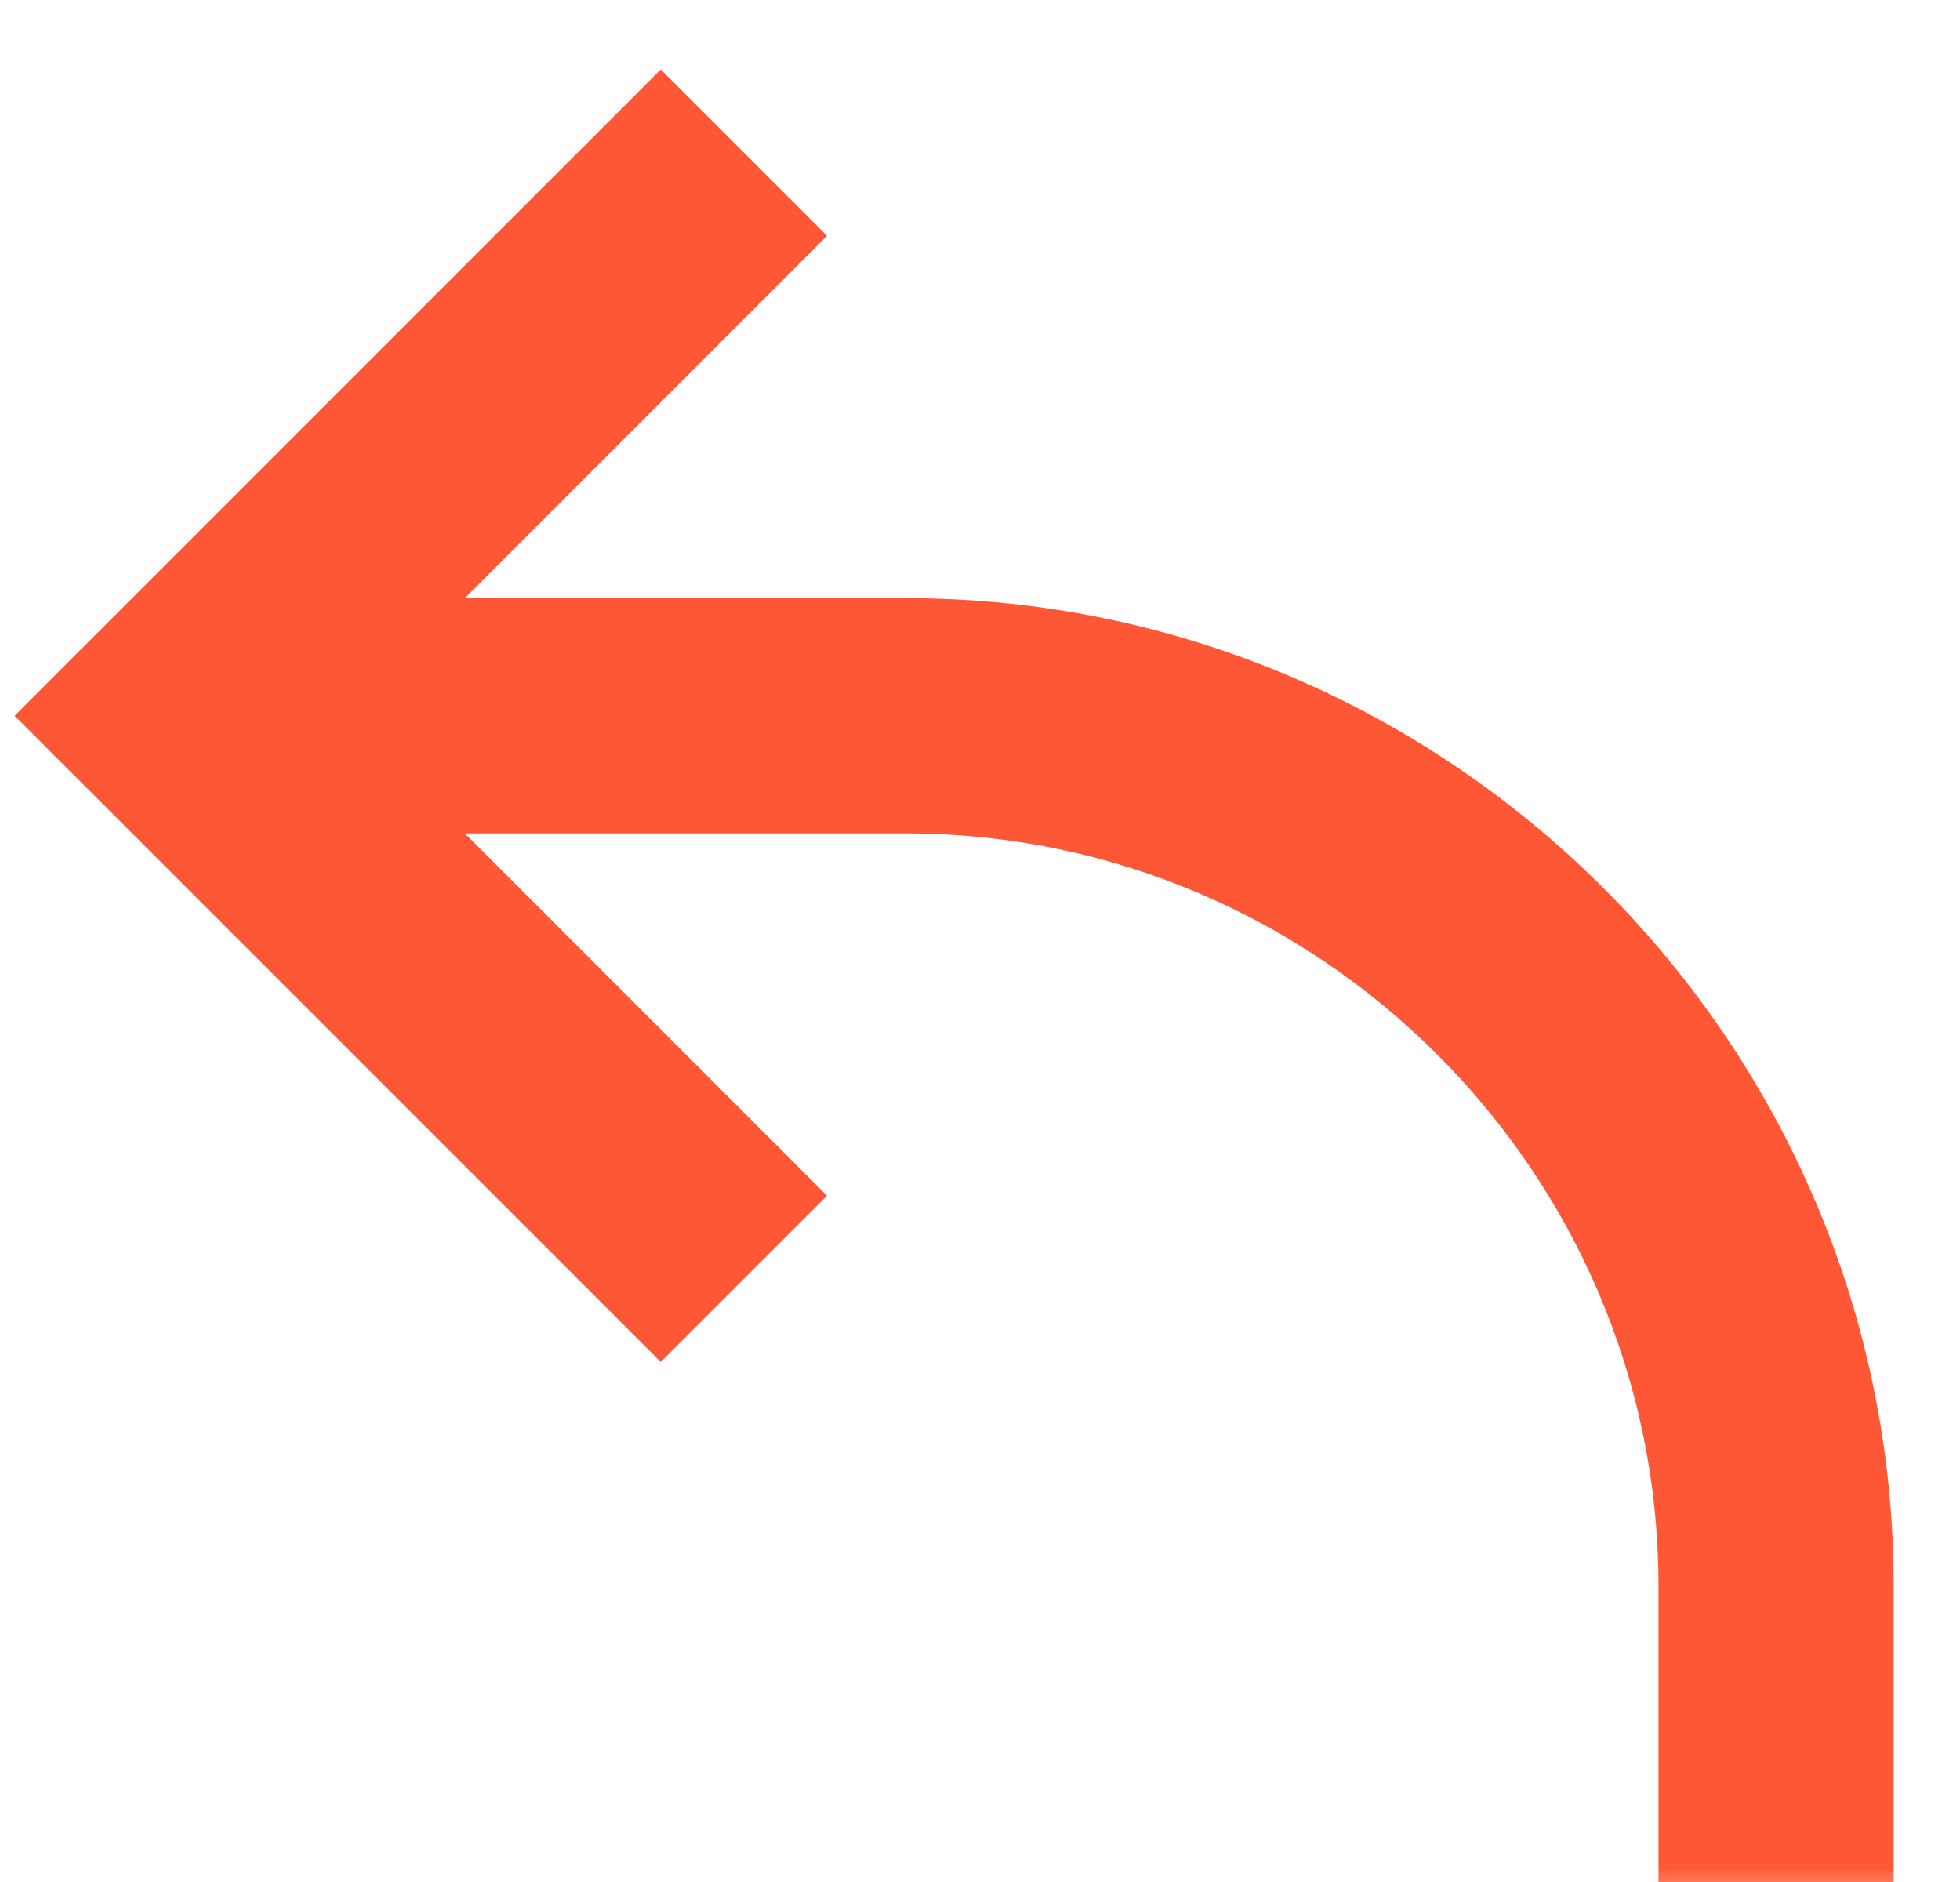 <svg xmlns="http://www.w3.org/2000/svg" width="25" height="24" viewBox="0 0 25 24" fill="none"><mask id="path-1-outside-1_40_722" maskUnits="userSpaceOnUse" x="-0.399" y="0.3" width="25" height="24" fill="black"><rect fill="white" x="-0.399" y="0.3" width="25" height="24"></rect><path fill-rule="evenodd" clip-rule="evenodd" d="M3.515 9.628L9.135 15.248L8.428 15.955L1.954 9.481L1.601 9.128L1.954 8.774L8.428 2.3L9.135 3.007L3.515 8.628H11.556C17.936 8.628 23.154 13.845 23.154 20.225L23.154 23H22.154L22.154 20.225C22.154 14.398 17.384 9.628 11.556 9.628H3.515Z"></path></mask><path fill-rule="evenodd" clip-rule="evenodd" d="M3.515 9.628L9.135 15.248L8.428 15.955L1.954 9.481L1.601 9.128L1.954 8.774L8.428 2.3L9.135 3.007L3.515 8.628H11.556C17.936 8.628 23.154 13.845 23.154 20.225L23.154 23H22.154L22.154 20.225C22.154 14.398 17.384 9.628 11.556 9.628H3.515Z" fill="#FE5735"></path><path d="M9.135 15.248L9.842 15.955L10.549 15.248L9.842 14.541L9.135 15.248ZM3.515 9.628V8.628H1.101L2.808 10.335L3.515 9.628ZM8.428 15.955L7.721 16.662L8.428 17.369L9.135 16.662L8.428 15.955ZM1.954 9.481L2.661 8.774H2.661L1.954 9.481ZM1.601 9.128L0.893 8.42L0.186 9.128L0.893 9.835L1.601 9.128ZM1.954 8.774L1.247 8.067L1.247 8.067L1.954 8.774ZM8.428 2.3L9.135 1.593L8.428 0.886L7.721 1.593L8.428 2.3ZM9.135 3.007L9.842 3.715L10.549 3.007L9.842 2.3L9.135 3.007ZM3.515 8.628L2.808 7.92L1.101 9.628H3.515V8.628ZM23.154 20.225H22.154H23.154ZM23.154 23V24H24.154V23L23.154 23ZM22.154 23H21.154V24H22.154V23ZM22.154 20.225H21.154H22.154ZM9.842 14.541L4.222 8.92L2.808 10.335L8.428 15.955L9.842 14.541ZM9.135 16.662L9.842 15.955L8.428 14.541L7.721 15.248L9.135 16.662ZM1.247 10.188L7.721 16.662L9.135 15.248L2.661 8.774L1.247 10.188ZM0.893 9.835L1.247 10.188L2.661 8.774L2.308 8.42L0.893 9.835ZM1.247 8.067L0.893 8.42L2.308 9.835L2.661 9.481L1.247 8.067ZM7.721 1.593L1.247 8.067L2.661 9.481L9.135 3.007L7.721 1.593ZM9.842 2.3L9.135 1.593L7.721 3.007L8.428 3.715L9.842 2.3ZM4.222 9.335L9.842 3.715L8.428 2.3L2.808 7.92L4.222 9.335ZM11.556 7.628L3.515 7.628L3.515 9.628H11.556V7.628ZM24.154 20.225C24.154 13.293 18.488 7.628 11.556 7.628V9.628C17.384 9.628 22.154 14.398 22.154 20.225H24.154ZM24.154 23L24.154 20.225L22.154 20.225L22.154 23L24.154 23ZM22.154 24H23.154V22H22.154V24ZM21.154 20.225L21.154 23L23.154 23L23.154 20.225L21.154 20.225ZM11.556 10.628C16.831 10.628 21.154 14.95 21.154 20.225H23.154C23.154 13.845 17.936 8.628 11.556 8.628V10.628ZM3.515 10.628H11.556V8.628H3.515V10.628Z" fill="#FE5735" mask="url(#path-1-outside-1_40_722)"></path></svg>
